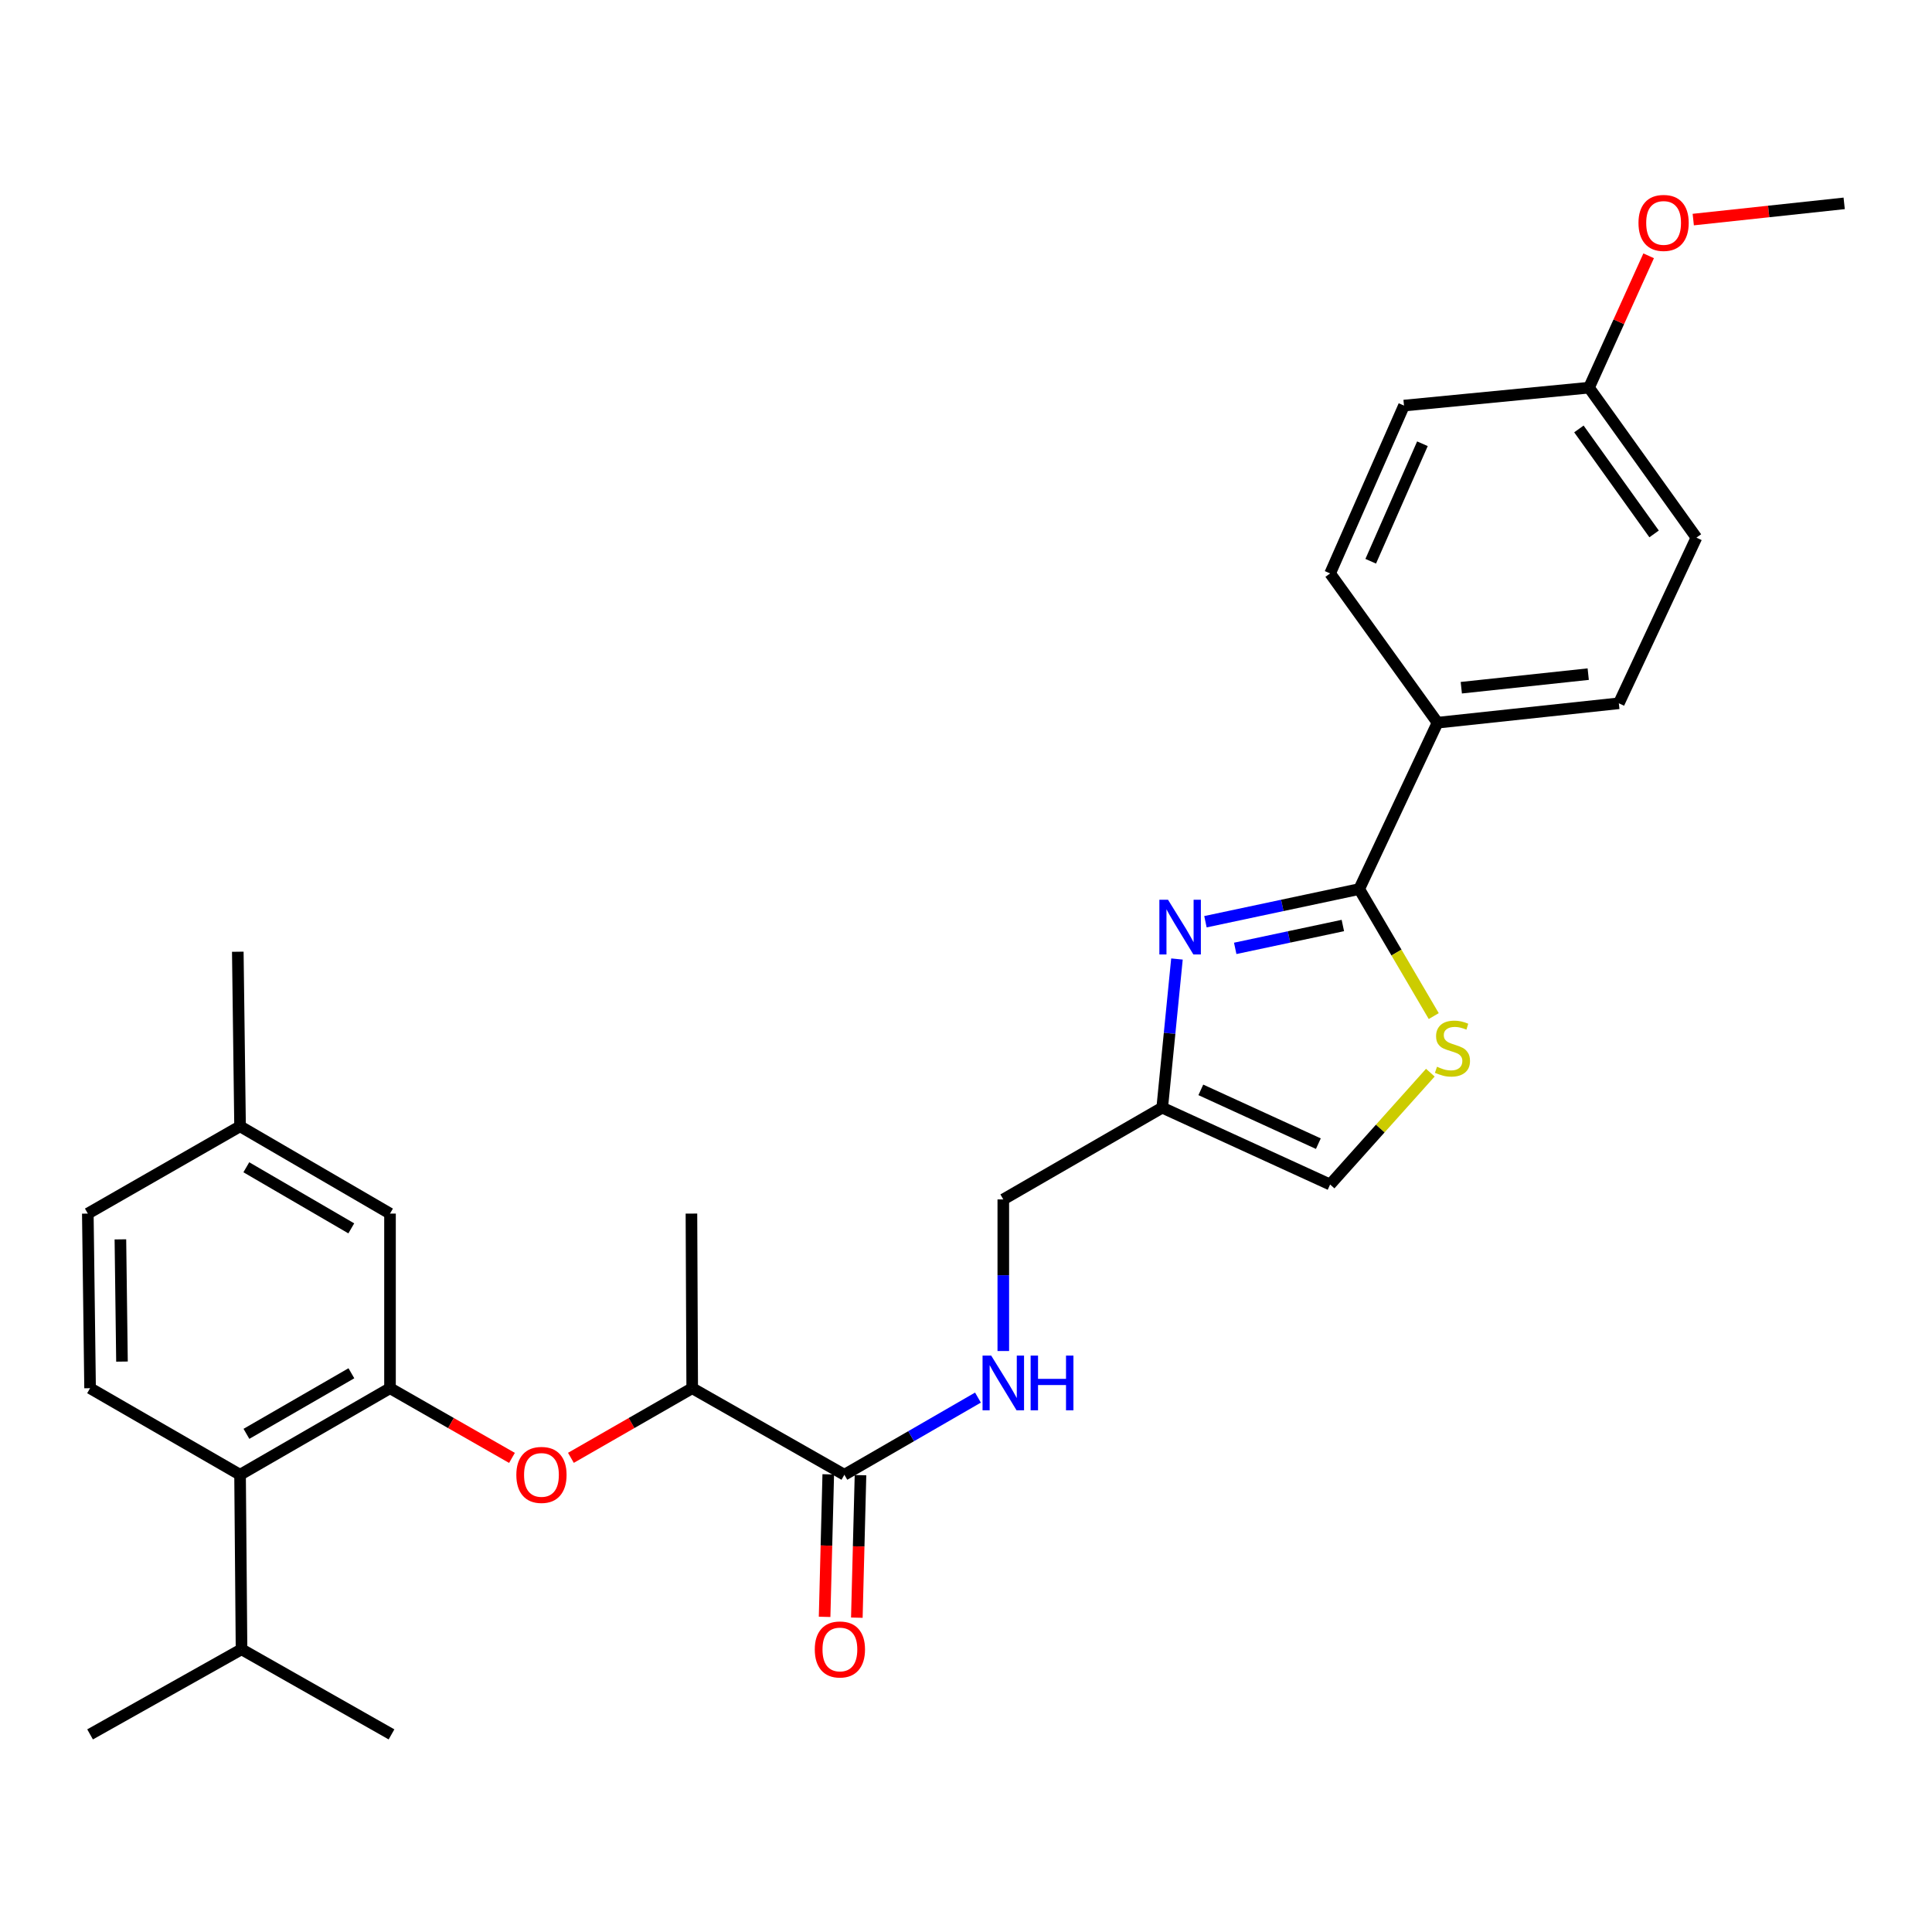 <?xml version='1.0' encoding='iso-8859-1'?>
<svg version='1.1' baseProfile='full'
              xmlns='http://www.w3.org/2000/svg'
                      xmlns:rdkit='http://www.rdkit.org/xml'
                      xmlns:xlink='http://www.w3.org/1999/xlink'
                  xml:space='preserve'
width='1000px' height='1000px' viewBox='0 0 1000 1000'>
<!-- END OF HEADER -->
<rect style='opacity:1.0;fill:#FFFFFF;stroke:none' width='1000' height='1000' x='0' y='0'> </rect>
<path class='bond-0' d='M 623.936,477.088 L 663.731,468.633' style='fill:none;fill-rule:evenodd;stroke:#0000FF;stroke-width:6px;stroke-linecap:butt;stroke-linejoin:miter;stroke-opacity:1' />
<path class='bond-0' d='M 663.731,468.633 L 703.525,460.178' style='fill:none;fill-rule:evenodd;stroke:#000000;stroke-width:6px;stroke-linecap:butt;stroke-linejoin:miter;stroke-opacity:1' />
<path class='bond-0' d='M 639.343,490.878 L 667.199,484.96' style='fill:none;fill-rule:evenodd;stroke:#0000FF;stroke-width:6px;stroke-linecap:butt;stroke-linejoin:miter;stroke-opacity:1' />
<path class='bond-0' d='M 667.199,484.96 L 695.056,479.041' style='fill:none;fill-rule:evenodd;stroke:#000000;stroke-width:6px;stroke-linecap:butt;stroke-linejoin:miter;stroke-opacity:1' />
<path class='bond-3' d='M 609.19,496.381 L 605.377,534.852' style='fill:none;fill-rule:evenodd;stroke:#0000FF;stroke-width:6px;stroke-linecap:butt;stroke-linejoin:miter;stroke-opacity:1' />
<path class='bond-3' d='M 605.377,534.852 L 601.563,573.323' style='fill:none;fill-rule:evenodd;stroke:#000000;stroke-width:6px;stroke-linecap:butt;stroke-linejoin:miter;stroke-opacity:1' />
<path class='bond-2' d='M 703.525,460.178 L 722.815,493.05' style='fill:none;fill-rule:evenodd;stroke:#000000;stroke-width:6px;stroke-linecap:butt;stroke-linejoin:miter;stroke-opacity:1' />
<path class='bond-2' d='M 722.815,493.05 L 742.105,525.923' style='fill:none;fill-rule:evenodd;stroke:#CCCC00;stroke-width:6px;stroke-linecap:butt;stroke-linejoin:miter;stroke-opacity:1' />
<path class='bond-9' d='M 703.525,460.178 L 744.066,374.063' style='fill:none;fill-rule:evenodd;stroke:#000000;stroke-width:6px;stroke-linecap:butt;stroke-linejoin:miter;stroke-opacity:1' />
<path class='bond-1' d='M 201.866,718.533 L 233.433,736.572' style='fill:none;fill-rule:evenodd;stroke:#000000;stroke-width:6px;stroke-linecap:butt;stroke-linejoin:miter;stroke-opacity:1' />
<path class='bond-1' d='M 233.433,736.572 L 264.999,754.61' style='fill:none;fill-rule:evenodd;stroke:#FF0000;stroke-width:6px;stroke-linecap:butt;stroke-linejoin:miter;stroke-opacity:1' />
<path class='bond-6' d='M 201.866,718.533 L 124.254,763.329' style='fill:none;fill-rule:evenodd;stroke:#000000;stroke-width:6px;stroke-linecap:butt;stroke-linejoin:miter;stroke-opacity:1' />
<path class='bond-6' d='M 181.88,710.797 L 127.552,742.154' style='fill:none;fill-rule:evenodd;stroke:#000000;stroke-width:6px;stroke-linecap:butt;stroke-linejoin:miter;stroke-opacity:1' />
<path class='bond-12' d='M 201.866,718.533 L 201.866,628.152' style='fill:none;fill-rule:evenodd;stroke:#000000;stroke-width:6px;stroke-linecap:butt;stroke-linejoin:miter;stroke-opacity:1' />
<path class='bond-29' d='M 740.337,555.209 L 714.402,584.156' style='fill:none;fill-rule:evenodd;stroke:#CCCC00;stroke-width:6px;stroke-linecap:butt;stroke-linejoin:miter;stroke-opacity:1' />
<path class='bond-29' d='M 714.402,584.156 L 688.467,613.103' style='fill:none;fill-rule:evenodd;stroke:#000000;stroke-width:6px;stroke-linecap:butt;stroke-linejoin:miter;stroke-opacity:1' />
<path class='bond-7' d='M 601.563,573.323 L 688.467,613.103' style='fill:none;fill-rule:evenodd;stroke:#000000;stroke-width:6px;stroke-linecap:butt;stroke-linejoin:miter;stroke-opacity:1' />
<path class='bond-7' d='M 621.546,564.114 L 682.378,591.96' style='fill:none;fill-rule:evenodd;stroke:#000000;stroke-width:6px;stroke-linecap:butt;stroke-linejoin:miter;stroke-opacity:1' />
<path class='bond-14' d='M 601.563,573.323 L 519.306,620.818' style='fill:none;fill-rule:evenodd;stroke:#000000;stroke-width:6px;stroke-linecap:butt;stroke-linejoin:miter;stroke-opacity:1' />
<path class='bond-4' d='M 437.048,763.329 L 471.619,743.36' style='fill:none;fill-rule:evenodd;stroke:#000000;stroke-width:6px;stroke-linecap:butt;stroke-linejoin:miter;stroke-opacity:1' />
<path class='bond-4' d='M 471.619,743.36 L 506.191,723.391' style='fill:none;fill-rule:evenodd;stroke:#0000FF;stroke-width:6px;stroke-linecap:butt;stroke-linejoin:miter;stroke-opacity:1' />
<path class='bond-10' d='M 437.048,763.329 L 358.286,718.533' style='fill:none;fill-rule:evenodd;stroke:#000000;stroke-width:6px;stroke-linecap:butt;stroke-linejoin:miter;stroke-opacity:1' />
<path class='bond-13' d='M 428.705,763.115 L 427.759,799.997' style='fill:none;fill-rule:evenodd;stroke:#000000;stroke-width:6px;stroke-linecap:butt;stroke-linejoin:miter;stroke-opacity:1' />
<path class='bond-13' d='M 427.759,799.997 L 426.813,836.879' style='fill:none;fill-rule:evenodd;stroke:#FF0000;stroke-width:6px;stroke-linecap:butt;stroke-linejoin:miter;stroke-opacity:1' />
<path class='bond-13' d='M 445.391,763.543 L 444.444,800.425' style='fill:none;fill-rule:evenodd;stroke:#000000;stroke-width:6px;stroke-linecap:butt;stroke-linejoin:miter;stroke-opacity:1' />
<path class='bond-13' d='M 444.444,800.425 L 443.498,837.307' style='fill:none;fill-rule:evenodd;stroke:#FF0000;stroke-width:6px;stroke-linecap:butt;stroke-linejoin:miter;stroke-opacity:1' />
<path class='bond-5' d='M 295.506,754.575 L 326.896,736.554' style='fill:none;fill-rule:evenodd;stroke:#FF0000;stroke-width:6px;stroke-linecap:butt;stroke-linejoin:miter;stroke-opacity:1' />
<path class='bond-5' d='M 326.896,736.554 L 358.286,718.533' style='fill:none;fill-rule:evenodd;stroke:#000000;stroke-width:6px;stroke-linecap:butt;stroke-linejoin:miter;stroke-opacity:1' />
<path class='bond-11' d='M 124.254,763.329 L 46.623,718.533' style='fill:none;fill-rule:evenodd;stroke:#000000;stroke-width:6px;stroke-linecap:butt;stroke-linejoin:miter;stroke-opacity:1' />
<path class='bond-17' d='M 124.254,763.329 L 125.014,853.673' style='fill:none;fill-rule:evenodd;stroke:#000000;stroke-width:6px;stroke-linecap:butt;stroke-linejoin:miter;stroke-opacity:1' />
<path class='bond-8' d='M 519.306,699.281 L 519.306,660.049' style='fill:none;fill-rule:evenodd;stroke:#0000FF;stroke-width:6px;stroke-linecap:butt;stroke-linejoin:miter;stroke-opacity:1' />
<path class='bond-8' d='M 519.306,660.049 L 519.306,620.818' style='fill:none;fill-rule:evenodd;stroke:#000000;stroke-width:6px;stroke-linecap:butt;stroke-linejoin:miter;stroke-opacity:1' />
<path class='bond-15' d='M 744.066,374.063 L 837.914,364.021' style='fill:none;fill-rule:evenodd;stroke:#000000;stroke-width:6px;stroke-linecap:butt;stroke-linejoin:miter;stroke-opacity:1' />
<path class='bond-15' d='M 756.367,355.961 L 822.061,348.931' style='fill:none;fill-rule:evenodd;stroke:#000000;stroke-width:6px;stroke-linecap:butt;stroke-linejoin:miter;stroke-opacity:1' />
<path class='bond-16' d='M 744.066,374.063 L 688.467,296.813' style='fill:none;fill-rule:evenodd;stroke:#000000;stroke-width:6px;stroke-linecap:butt;stroke-linejoin:miter;stroke-opacity:1' />
<path class='bond-24' d='M 358.286,718.533 L 357.887,628.152' style='fill:none;fill-rule:evenodd;stroke:#000000;stroke-width:6px;stroke-linecap:butt;stroke-linejoin:miter;stroke-opacity:1' />
<path class='bond-31' d='M 46.623,718.533 L 45.455,628.152' style='fill:none;fill-rule:evenodd;stroke:#000000;stroke-width:6px;stroke-linecap:butt;stroke-linejoin:miter;stroke-opacity:1' />
<path class='bond-31' d='M 63.137,704.76 L 62.319,641.494' style='fill:none;fill-rule:evenodd;stroke:#000000;stroke-width:6px;stroke-linecap:butt;stroke-linejoin:miter;stroke-opacity:1' />
<path class='bond-18' d='M 201.866,628.152 L 124.254,582.976' style='fill:none;fill-rule:evenodd;stroke:#000000;stroke-width:6px;stroke-linecap:butt;stroke-linejoin:miter;stroke-opacity:1' />
<path class='bond-18' d='M 181.827,635.801 L 127.499,604.177' style='fill:none;fill-rule:evenodd;stroke:#000000;stroke-width:6px;stroke-linecap:butt;stroke-linejoin:miter;stroke-opacity:1' />
<path class='bond-22' d='M 837.914,364.021 L 878.065,278.277' style='fill:none;fill-rule:evenodd;stroke:#000000;stroke-width:6px;stroke-linecap:butt;stroke-linejoin:miter;stroke-opacity:1' />
<path class='bond-21' d='M 688.467,296.813 L 726.707,209.928' style='fill:none;fill-rule:evenodd;stroke:#000000;stroke-width:6px;stroke-linecap:butt;stroke-linejoin:miter;stroke-opacity:1' />
<path class='bond-21' d='M 709.479,290.504 L 736.248,229.684' style='fill:none;fill-rule:evenodd;stroke:#000000;stroke-width:6px;stroke-linecap:butt;stroke-linejoin:miter;stroke-opacity:1' />
<path class='bond-25' d='M 125.014,853.673 L 46.623,897.718' style='fill:none;fill-rule:evenodd;stroke:#000000;stroke-width:6px;stroke-linecap:butt;stroke-linejoin:miter;stroke-opacity:1' />
<path class='bond-26' d='M 125.014,853.673 L 202.645,897.718' style='fill:none;fill-rule:evenodd;stroke:#000000;stroke-width:6px;stroke-linecap:butt;stroke-linejoin:miter;stroke-opacity:1' />
<path class='bond-19' d='M 124.254,582.976 L 45.455,628.152' style='fill:none;fill-rule:evenodd;stroke:#000000;stroke-width:6px;stroke-linecap:butt;stroke-linejoin:miter;stroke-opacity:1' />
<path class='bond-27' d='M 124.254,582.976 L 123.085,492.614' style='fill:none;fill-rule:evenodd;stroke:#000000;stroke-width:6px;stroke-linecap:butt;stroke-linejoin:miter;stroke-opacity:1' />
<path class='bond-20' d='M 822.466,200.655 L 726.707,209.928' style='fill:none;fill-rule:evenodd;stroke:#000000;stroke-width:6px;stroke-linecap:butt;stroke-linejoin:miter;stroke-opacity:1' />
<path class='bond-23' d='M 822.466,200.655 L 837.903,166.529' style='fill:none;fill-rule:evenodd;stroke:#000000;stroke-width:6px;stroke-linecap:butt;stroke-linejoin:miter;stroke-opacity:1' />
<path class='bond-23' d='M 837.903,166.529 L 853.341,132.403' style='fill:none;fill-rule:evenodd;stroke:#FF0000;stroke-width:6px;stroke-linecap:butt;stroke-linejoin:miter;stroke-opacity:1' />
<path class='bond-30' d='M 822.466,200.655 L 878.065,278.277' style='fill:none;fill-rule:evenodd;stroke:#000000;stroke-width:6px;stroke-linecap:butt;stroke-linejoin:miter;stroke-opacity:1' />
<path class='bond-30' d='M 817.237,222.018 L 856.156,276.353' style='fill:none;fill-rule:evenodd;stroke:#000000;stroke-width:6px;stroke-linecap:butt;stroke-linejoin:miter;stroke-opacity:1' />
<path class='bond-28' d='M 876.427,113.651 L 915.486,109.455' style='fill:none;fill-rule:evenodd;stroke:#FF0000;stroke-width:6px;stroke-linecap:butt;stroke-linejoin:miter;stroke-opacity:1' />
<path class='bond-28' d='M 915.486,109.455 L 954.545,105.258' style='fill:none;fill-rule:evenodd;stroke:#000000;stroke-width:6px;stroke-linecap:butt;stroke-linejoin:miter;stroke-opacity:1' />
<path  class='atom-0' d='M 604.567 465.713
L 613.847 480.713
Q 614.767 482.193, 616.247 484.873
Q 617.727 487.553, 617.807 487.713
L 617.807 465.713
L 621.567 465.713
L 621.567 494.033
L 617.687 494.033
L 607.727 477.633
Q 606.567 475.713, 605.327 473.513
Q 604.127 471.313, 603.767 470.633
L 603.767 494.033
L 600.087 494.033
L 600.087 465.713
L 604.567 465.713
' fill='#0000FF'/>
<path  class='atom-3' d='M 743.79 552.147
Q 744.11 552.267, 745.43 552.827
Q 746.75 553.387, 748.19 553.747
Q 749.67 554.067, 751.11 554.067
Q 753.79 554.067, 755.35 552.787
Q 756.91 551.467, 756.91 549.187
Q 756.91 547.627, 756.11 546.667
Q 755.35 545.707, 754.15 545.187
Q 752.95 544.667, 750.95 544.067
Q 748.43 543.307, 746.91 542.587
Q 745.43 541.867, 744.35 540.347
Q 743.31 538.827, 743.31 536.267
Q 743.31 532.707, 745.71 530.507
Q 748.15 528.307, 752.95 528.307
Q 756.23 528.307, 759.95 529.867
L 759.03 532.947
Q 755.63 531.547, 753.07 531.547
Q 750.31 531.547, 748.79 532.707
Q 747.27 533.827, 747.31 535.787
Q 747.31 537.307, 748.07 538.227
Q 748.87 539.147, 749.99 539.667
Q 751.15 540.187, 753.07 540.787
Q 755.63 541.587, 757.15 542.387
Q 758.67 543.187, 759.75 544.827
Q 760.87 546.427, 760.87 549.187
Q 760.87 553.107, 758.23 555.227
Q 755.63 557.307, 751.27 557.307
Q 748.75 557.307, 746.83 556.747
Q 744.95 556.227, 742.71 555.307
L 743.79 552.147
' fill='#CCCC00'/>
<path  class='atom-6' d='M 267.257 763.409
Q 267.257 756.609, 270.617 752.809
Q 273.977 749.009, 280.257 749.009
Q 286.537 749.009, 289.897 752.809
Q 293.257 756.609, 293.257 763.409
Q 293.257 770.289, 289.857 774.209
Q 286.457 778.089, 280.257 778.089
Q 274.017 778.089, 270.617 774.209
Q 267.257 770.329, 267.257 763.409
M 280.257 774.889
Q 284.577 774.889, 286.897 772.009
Q 289.257 769.089, 289.257 763.409
Q 289.257 757.849, 286.897 755.049
Q 284.577 752.209, 280.257 752.209
Q 275.937 752.209, 273.577 755.009
Q 271.257 757.809, 271.257 763.409
Q 271.257 769.129, 273.577 772.009
Q 275.937 774.889, 280.257 774.889
' fill='#FF0000'/>
<path  class='atom-9' d='M 513.046 701.656
L 522.326 716.656
Q 523.246 718.136, 524.726 720.816
Q 526.206 723.496, 526.286 723.656
L 526.286 701.656
L 530.046 701.656
L 530.046 729.976
L 526.166 729.976
L 516.206 713.576
Q 515.046 711.656, 513.806 709.456
Q 512.606 707.256, 512.246 706.576
L 512.246 729.976
L 508.566 729.976
L 508.566 701.656
L 513.046 701.656
' fill='#0000FF'/>
<path  class='atom-9' d='M 533.446 701.656
L 537.286 701.656
L 537.286 713.696
L 551.766 713.696
L 551.766 701.656
L 555.606 701.656
L 555.606 729.976
L 551.766 729.976
L 551.766 716.896
L 537.286 716.896
L 537.286 729.976
L 533.446 729.976
L 533.446 701.656
' fill='#0000FF'/>
<path  class='atom-14' d='M 421.73 853.753
Q 421.73 846.953, 425.09 843.153
Q 428.45 839.353, 434.73 839.353
Q 441.01 839.353, 444.37 843.153
Q 447.73 846.953, 447.73 853.753
Q 447.73 860.633, 444.33 864.553
Q 440.93 868.433, 434.73 868.433
Q 428.49 868.433, 425.09 864.553
Q 421.73 860.673, 421.73 853.753
M 434.73 865.233
Q 439.05 865.233, 441.37 862.353
Q 443.73 859.433, 443.73 853.753
Q 443.73 848.193, 441.37 845.393
Q 439.05 842.553, 434.73 842.553
Q 430.41 842.553, 428.05 845.353
Q 425.73 848.153, 425.73 853.753
Q 425.73 859.473, 428.05 862.353
Q 430.41 865.233, 434.73 865.233
' fill='#FF0000'/>
<path  class='atom-24' d='M 848.077 115.38
Q 848.077 108.58, 851.437 104.78
Q 854.797 100.98, 861.077 100.98
Q 867.357 100.98, 870.717 104.78
Q 874.077 108.58, 874.077 115.38
Q 874.077 122.26, 870.677 126.18
Q 867.277 130.06, 861.077 130.06
Q 854.837 130.06, 851.437 126.18
Q 848.077 122.3, 848.077 115.38
M 861.077 126.86
Q 865.397 126.86, 867.717 123.98
Q 870.077 121.06, 870.077 115.38
Q 870.077 109.82, 867.717 107.02
Q 865.397 104.18, 861.077 104.18
Q 856.757 104.18, 854.397 106.98
Q 852.077 109.78, 852.077 115.38
Q 852.077 121.1, 854.397 123.98
Q 856.757 126.86, 861.077 126.86
' fill='#FF0000'/>
</svg>
